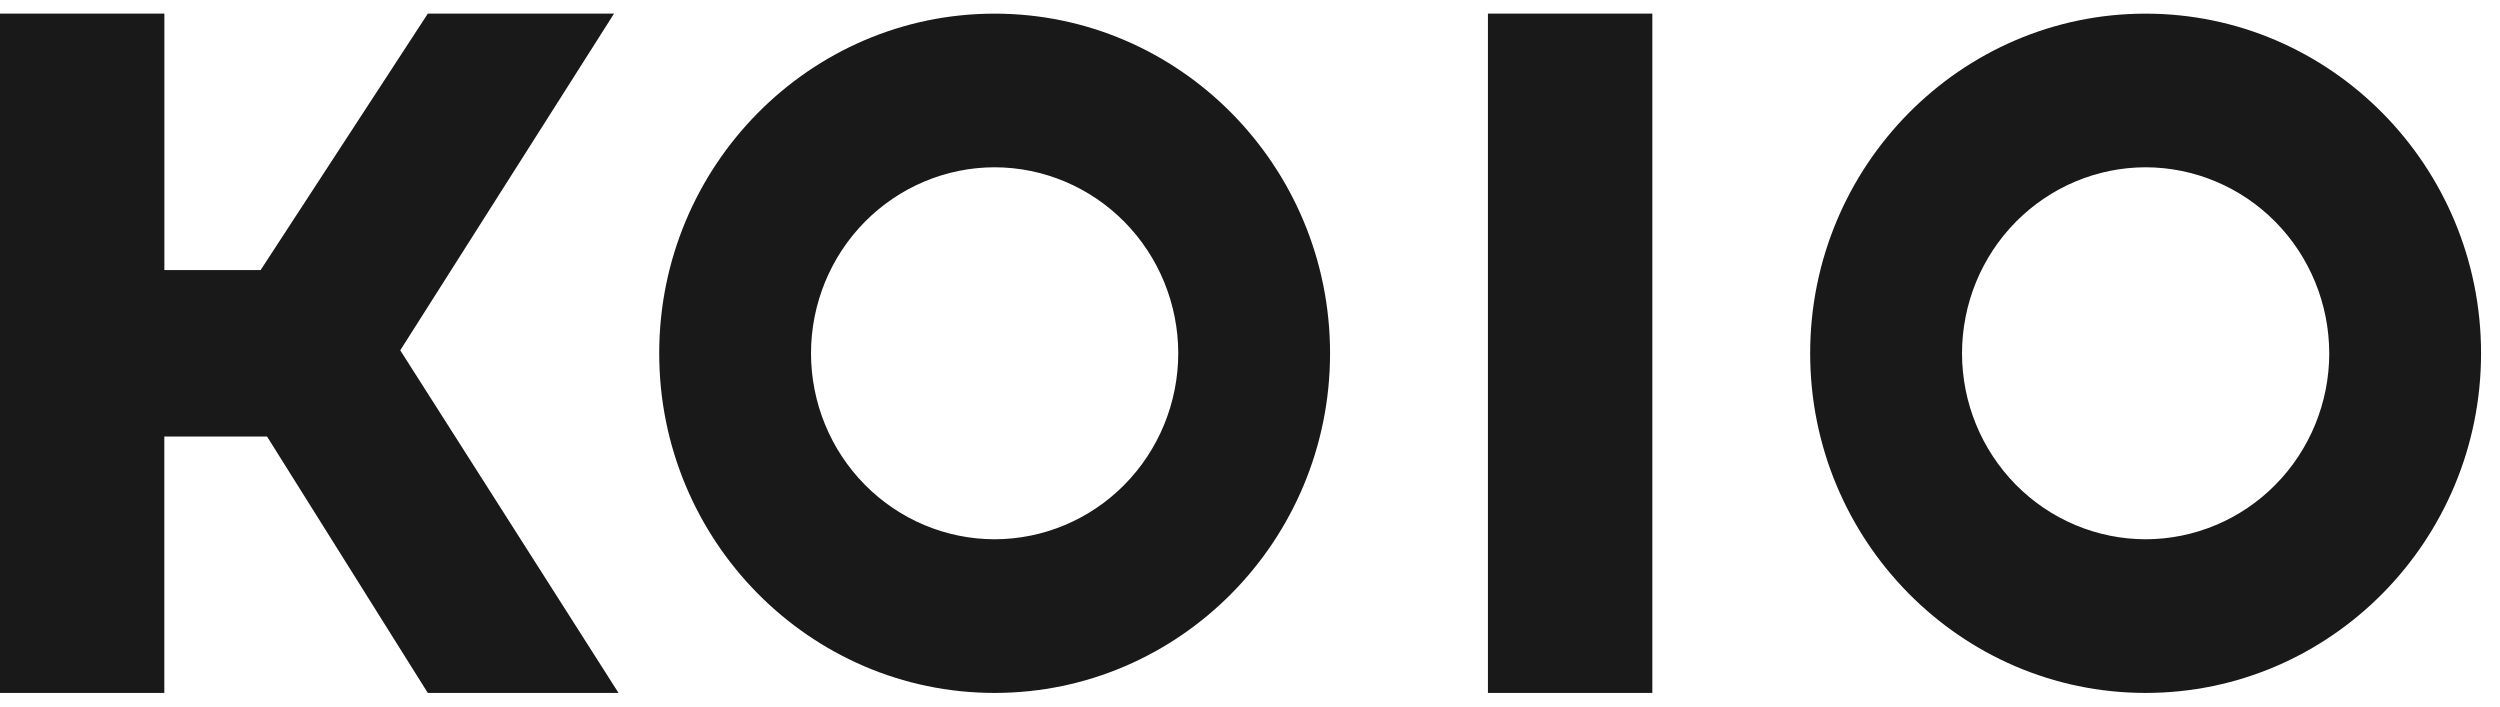 <svg width="92" height="26" viewBox="0 0 92 26" fill="none" xmlns="http://www.w3.org/2000/svg">
<g clip-path="url(#clip0_2006_22573)">
<path fill-rule="evenodd" clip-rule="evenodd" d="M22.597 0.5L14.729 12.891L22.762 25.5H15.743L9.827 16.064H6.047V25.5H0V0.5H6.049V9.938H9.591L15.745 0.5H22.597ZM54.756 25.5V0.5H60.806V25.5H54.756ZM85.717 13.002C85.715 14.816 85.002 16.556 83.735 17.839C82.468 19.122 80.75 19.843 78.959 19.845C77.167 19.843 75.45 19.122 74.183 17.838C72.916 16.555 72.204 14.816 72.202 13.002C72.204 11.187 72.916 9.447 74.183 8.164C75.45 6.881 77.167 6.159 78.959 6.156C80.75 6.159 82.467 6.881 83.734 8.163C85 9.446 85.713 11.186 85.716 13L85.717 13.002ZM78.959 0.502C72.151 0.502 66.614 6.111 66.614 13.002C66.614 19.894 72.152 25.5 78.959 25.5C85.765 25.5 91.303 19.894 91.303 13.002C91.303 6.108 85.765 0.502 78.959 0.502ZM29.845 13.002C29.847 14.816 30.559 16.555 31.826 17.838C33.093 19.122 34.81 19.843 36.601 19.845C38.393 19.843 40.111 19.122 41.378 17.839C42.645 16.556 43.357 14.816 43.36 13.002C43.357 11.187 42.645 9.447 41.378 8.164C40.111 6.881 38.393 6.159 36.601 6.156C34.81 6.159 33.093 6.881 31.826 8.163C30.56 9.446 29.847 11.186 29.845 13V13.002ZM24.259 13.002C24.259 6.111 29.795 0.502 36.601 0.502C43.408 0.502 48.946 6.108 48.946 13.002C48.946 19.894 43.408 25.5 36.601 25.5C29.795 25.5 24.259 19.894 24.259 13.002Z" fill="#191919"/>
</g>
<defs>
<clipPath id="clip0_2006_22573">
<rect width="92" height="25" fill="white" transform="translate(0 0.5)"/>
</clipPath>
</defs>
</svg>
